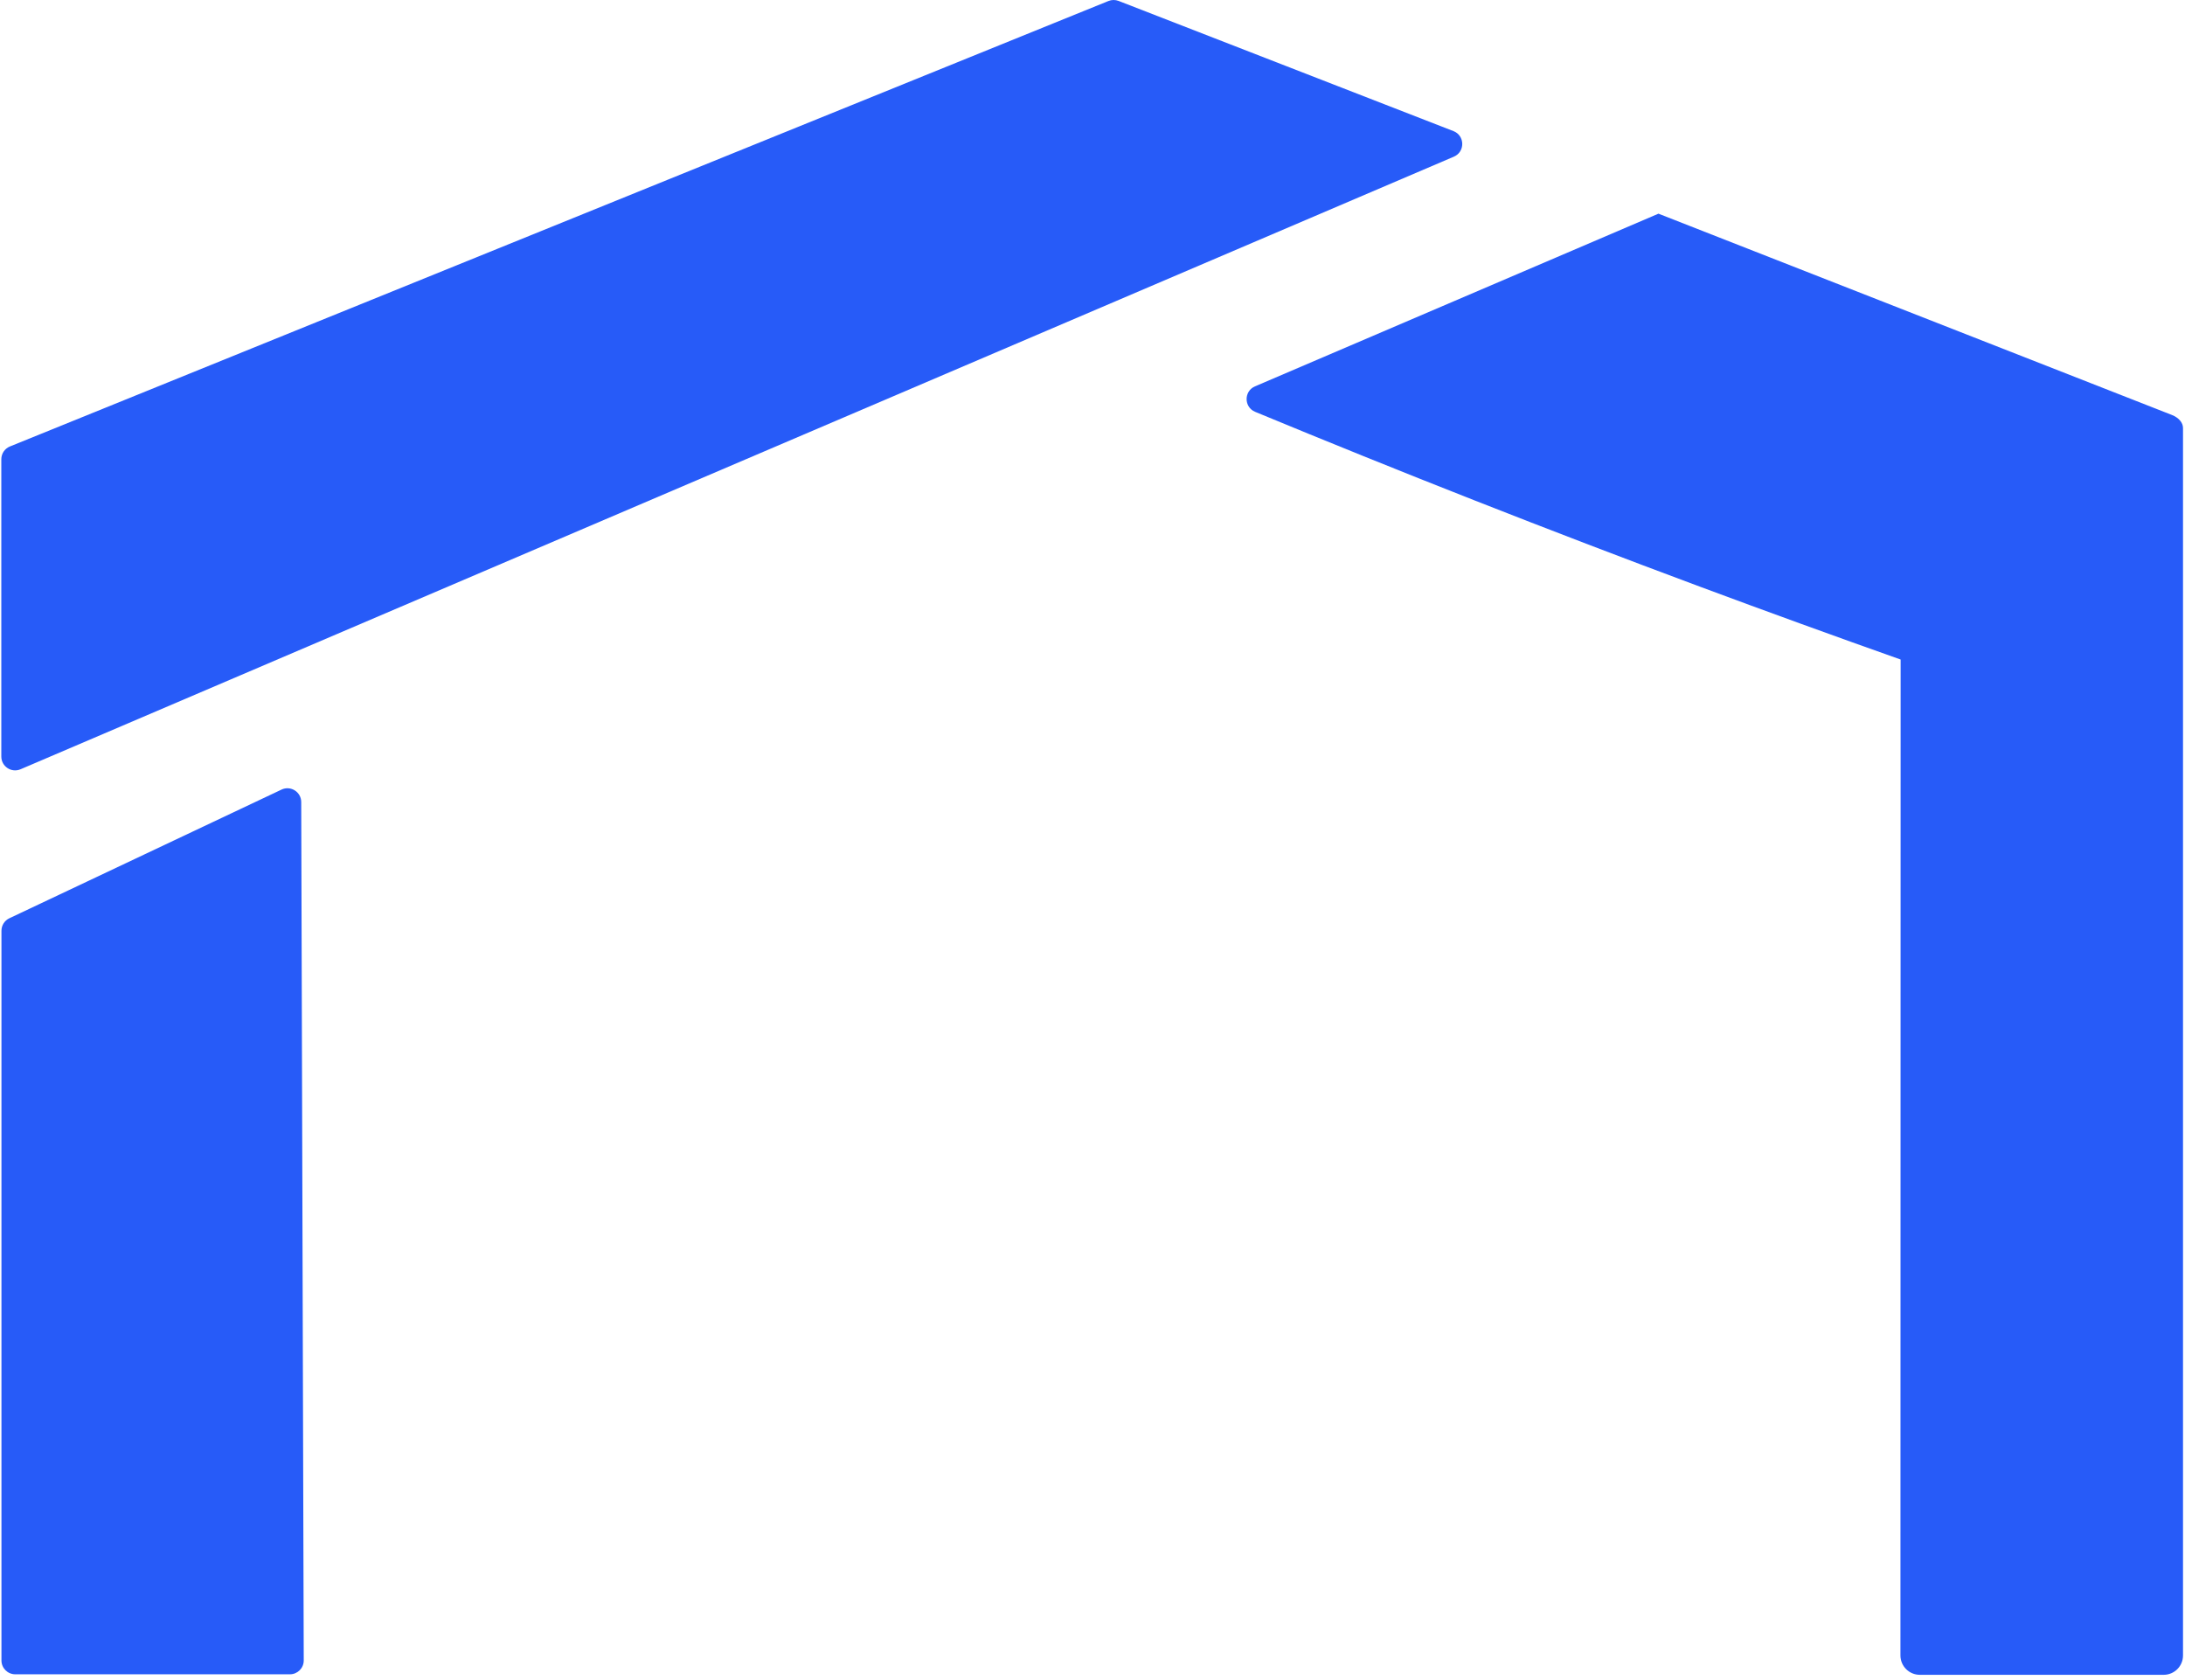 <svg width="385" height="296" viewBox="0 0 385 296" fill="none" xmlns="http://www.w3.org/2000/svg">
<g clip-path="url(#clip0_2_567)">
<path d="M1.753 78.657L195.306 0.178C195.881 -0.056 196.523 -0.061 197.103 0.165C216.767 7.81 236.434 15.453 256.099 23.097C258.131 23.888 258.18 26.744 256.174 27.603L3.623 135.53C2.016 136.216 0.232 135.039 0.232 133.292C0.232 115.832 0.232 98.37 0.232 80.91C0.232 79.92 0.833 79.029 1.753 78.657Z" fill="#275BF8"/>
<path d="M292.223 37.645C322.375 49.465 352.526 61.284 382.678 73.104C383.9 73.584 384.649 74.46 384.649 75.409V291.666C384.649 293.547 383.123 295.073 381.242 295.073H338.274C336.388 295.073 334.86 293.542 334.86 291.657C334.882 184.713 334.894 116.211 334.894 116.197C323.195 112.058 311.403 107.778 299.519 103.357C272.59 93.333 246.469 83.041 221.158 72.557C219.167 71.732 219.15 68.919 221.131 68.07C244.831 57.929 268.528 47.786 292.223 37.645Z" fill="#275BF8"/>
<path d="M0.257 163.981V292.55C0.257 293.893 1.347 294.983 2.69 294.983H51.085C52.431 294.983 53.524 293.888 53.519 292.543C53.371 242.131 53.222 191.718 53.076 141.307C53.071 139.523 51.214 138.353 49.603 139.114C33.618 146.669 17.634 154.226 1.651 161.781C0.799 162.182 0.257 163.039 0.257 163.981Z" fill="#275BF8"/>
</g>
<defs>
<clipPath id="clip0_2_567">
<rect width="384.419" height="295.07" fill="white" transform="translate(0.232)"/>
</clipPath>
</defs>
</svg>
